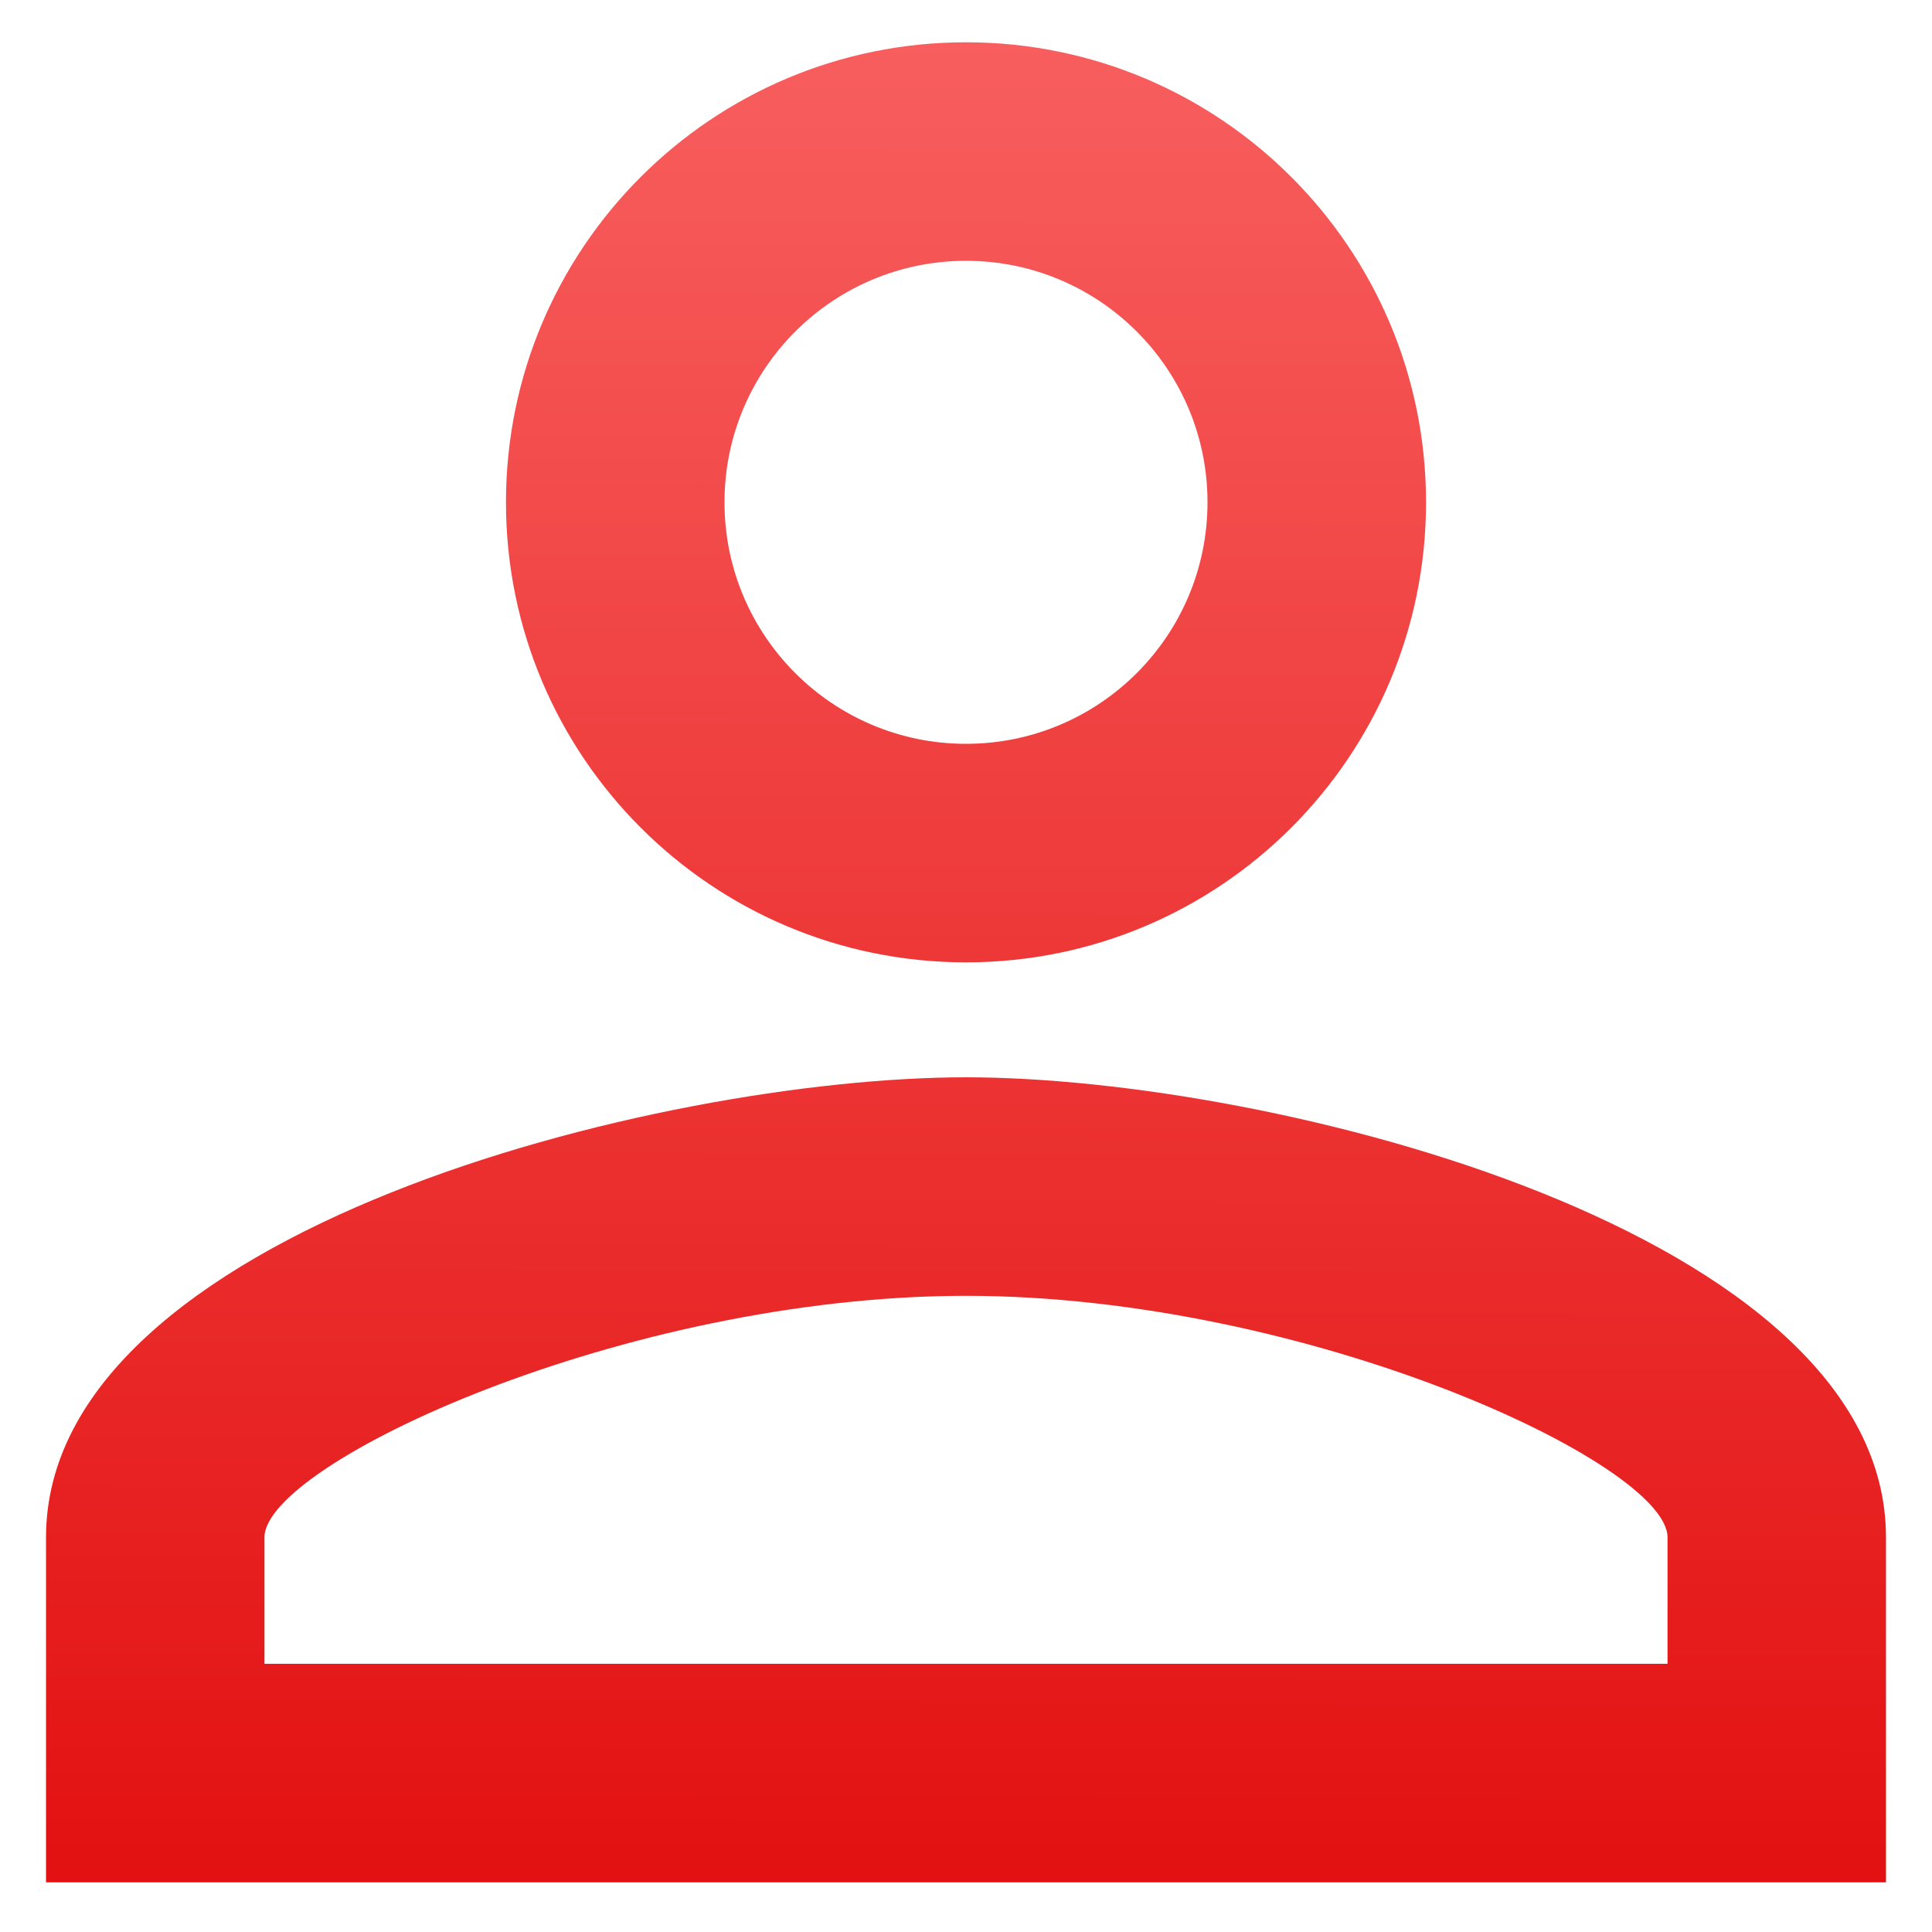 <svg width="28" height="28" viewBox="0 0 28 28" fill="none" xmlns="http://www.w3.org/2000/svg">
<path d="M14 3.78C15.933 3.78 17.5 5.347 17.5 7.28C17.5 9.213 15.933 10.78 14 10.78C12.067 10.78 10.5 9.213 10.5 7.28C10.5 5.347 12.067 3.78 14 3.78ZM14 18.78C18.95 18.78 24.167 21.213 24.167 22.28V24.113H3.833V22.28C3.833 21.213 9.05 18.78 14 18.78ZM14 0.613C10.317 0.613 7.333 3.597 7.333 7.28C7.333 10.963 10.317 13.947 14 13.947C17.683 13.947 20.667 10.963 20.667 7.28C20.667 3.597 17.683 0.613 14 0.613ZM14 15.613C9.55 15.613 0.667 17.847 0.667 22.28V27.28H27.333V22.28C27.333 17.847 18.45 15.613 14 15.613Z" fill="url(#paint0_linear_2656_2334)"/>
<defs>
<linearGradient id="paint0_linear_2656_2334" x1="14" y1="27.28" x2="14.05" y2="0.613" gradientUnits="userSpaceOnUse">
<stop offset="0.001" stop-color="#E31111"/>
<stop offset="1" stop-color="#F85E5E"/>
</linearGradient>
</defs>
</svg>
